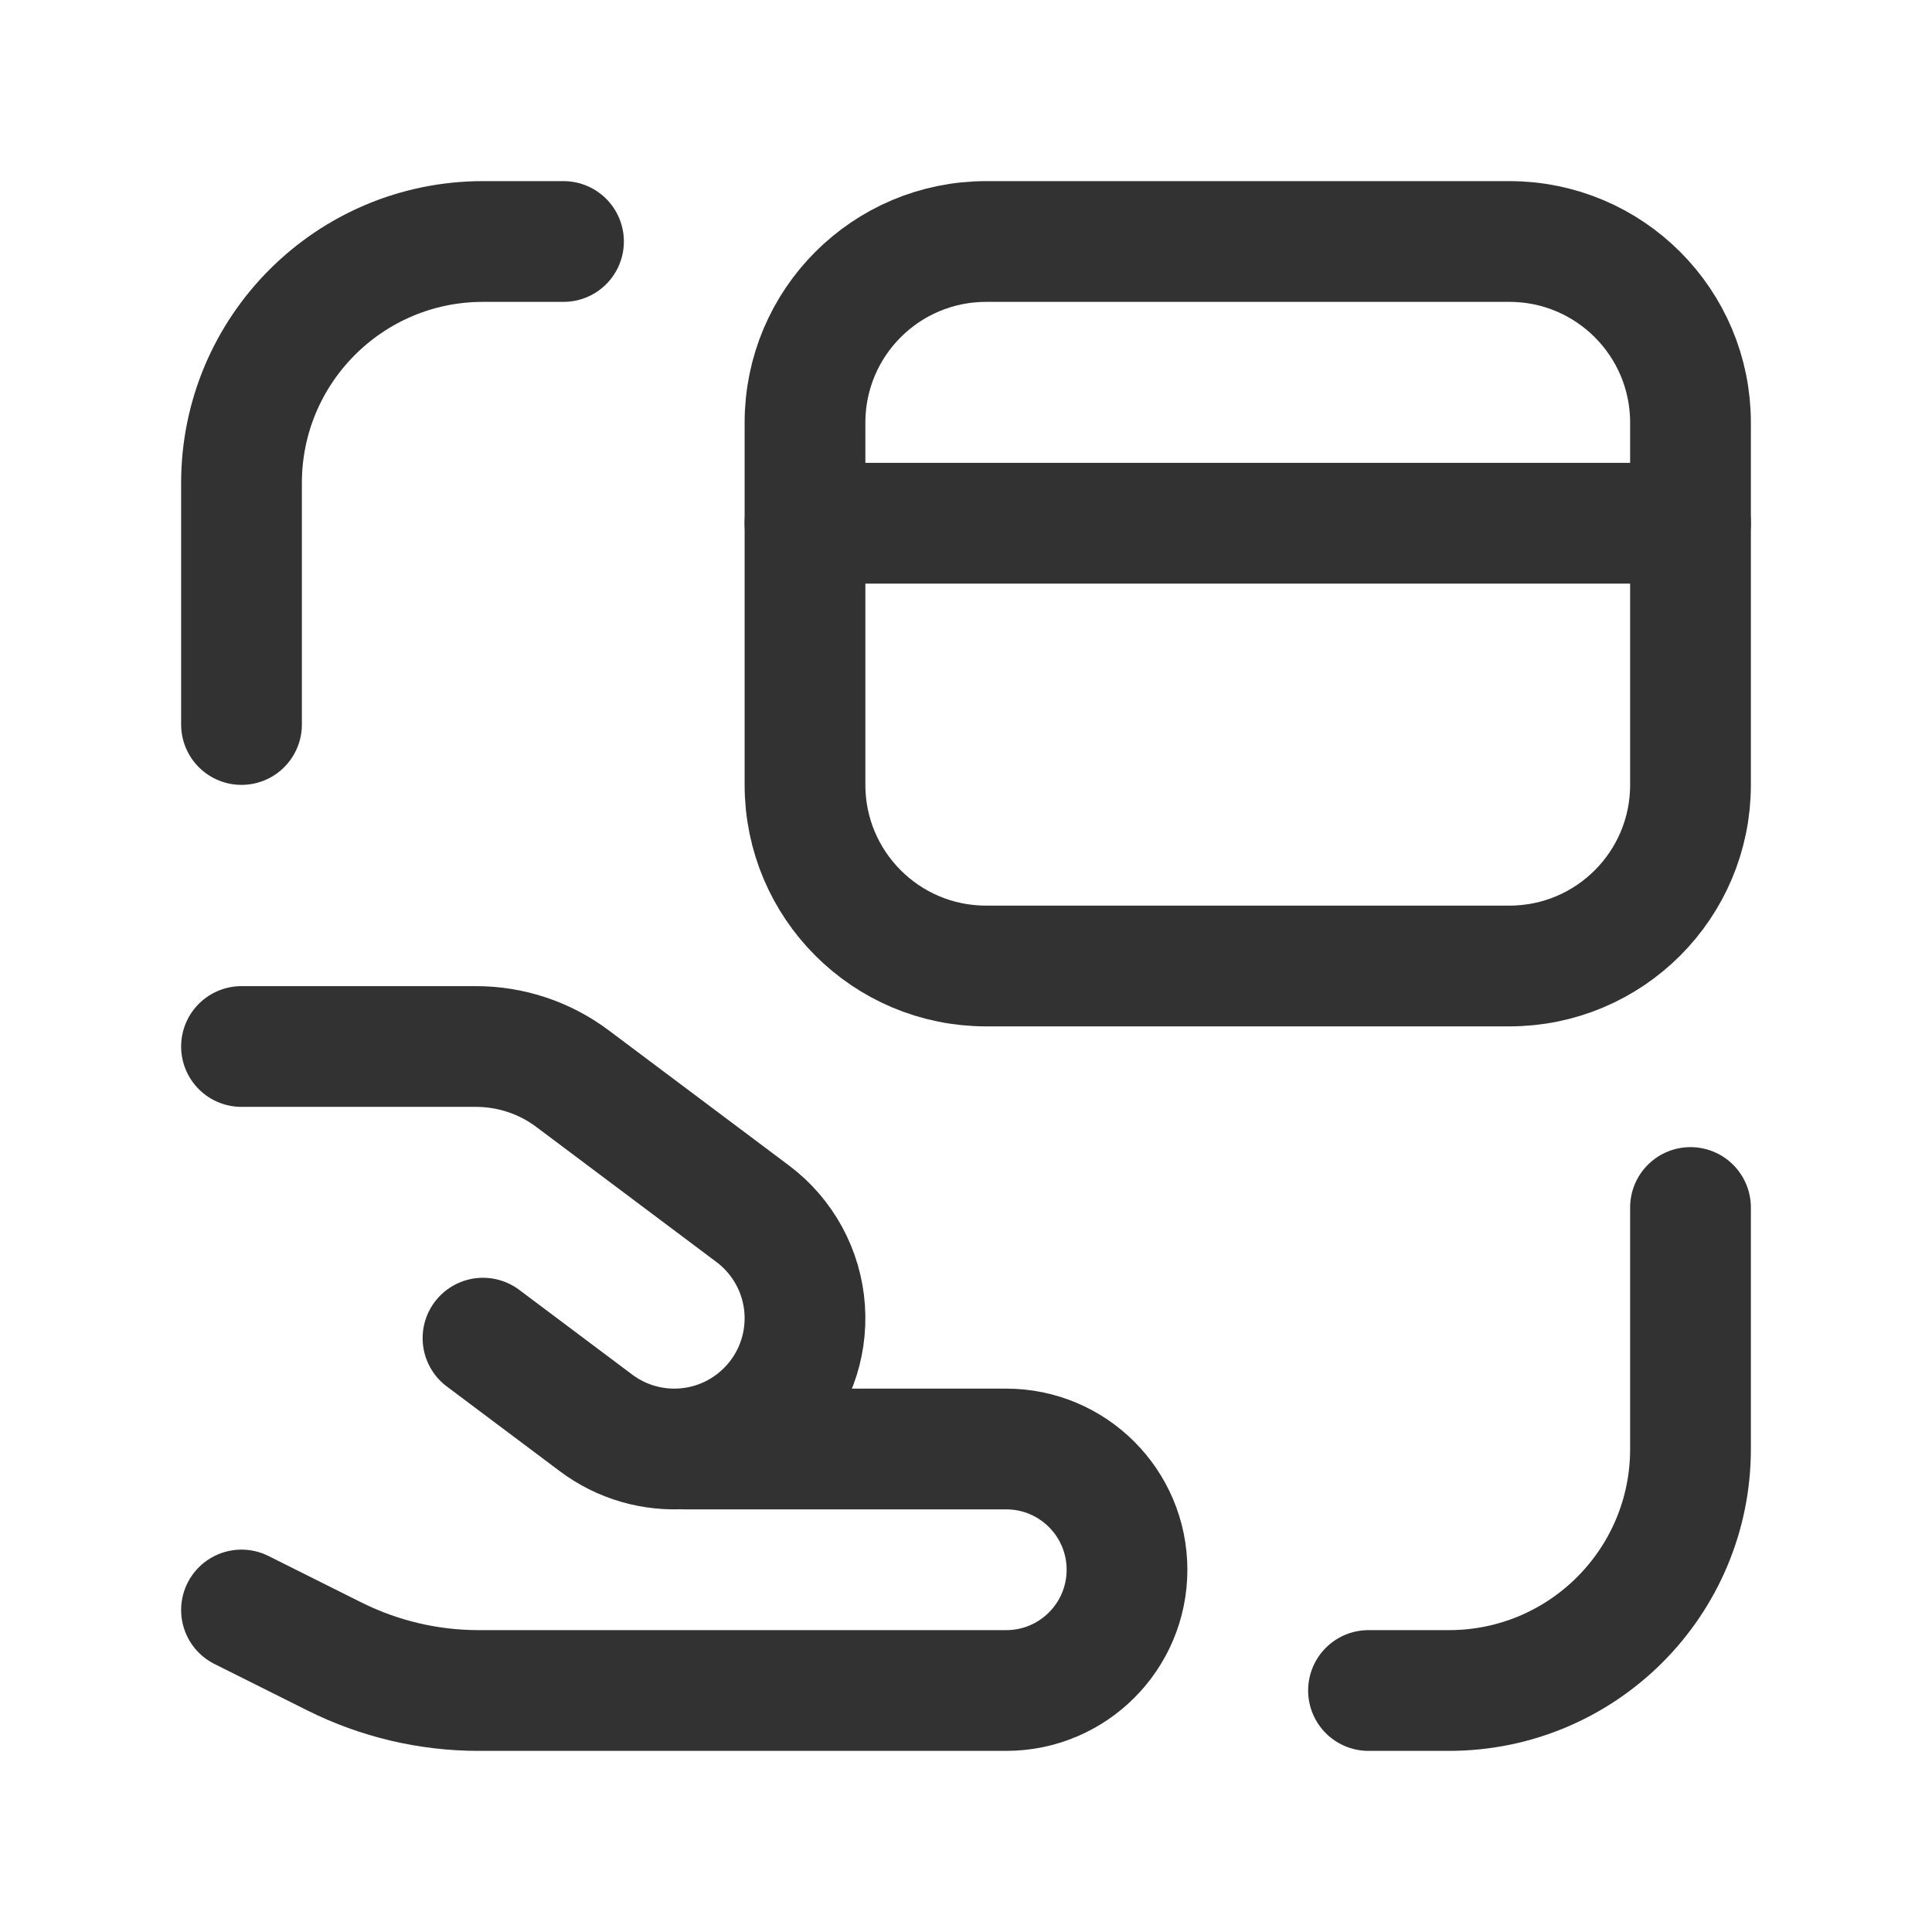 <svg xmlns="http://www.w3.org/2000/svg" fill="none" viewBox="0 0 24 24" height="24" width="24">
<path stroke-linejoin="round" stroke-linecap="round" stroke-width="1.5" stroke="#323232" d="M21 15V18C21 19.657 19.657 21 18 21H17"></path>
<path stroke-linejoin="round" stroke-linecap="round" stroke-width="1.5" stroke="#323232" d="M3 9V6C3 4.343 4.343 3 6 3H7"></path>
<path stroke-linejoin="round" stroke-linecap="round" stroke-width="1.5" stroke="#323232" d="M10 5.25V9.75C10 10.993 11.007 12 12.25 12H18.75C19.993 12 21 10.993 21 9.75V5.25C21 4.007 19.993 3 18.75 3H12.25C11.007 3 10 4.007 10 5.25Z" clip-rule="evenodd" fill-rule="evenodd"></path>
<path stroke-linejoin="round" stroke-linecap="round" stroke-width="1.5" stroke="#323232" d="M21 6.5H10"></path>
<path stroke-linejoin="round" stroke-linecap="round" stroke-width="1.5" stroke="#323232" d="M3 20L4.156 20.578C4.711 20.855 5.323 21 5.944 21H12.5C13.328 21 14 20.328 14 19.5V19.5C14 18.672 13.328 18 12.5 18H8.5"></path>
<path stroke-linejoin="round" stroke-linecap="round" stroke-width="1.5" stroke="#323232" d="M3 13H5.913C6.346 13 6.767 13.14 7.113 13.4L9.351 15.078C9.727 15.36 9.963 15.792 9.996 16.262C10.029 16.731 9.857 17.192 9.524 17.524V17.524C8.953 18.096 8.049 18.16 7.403 17.675L6 16.623"></path>
</svg>
